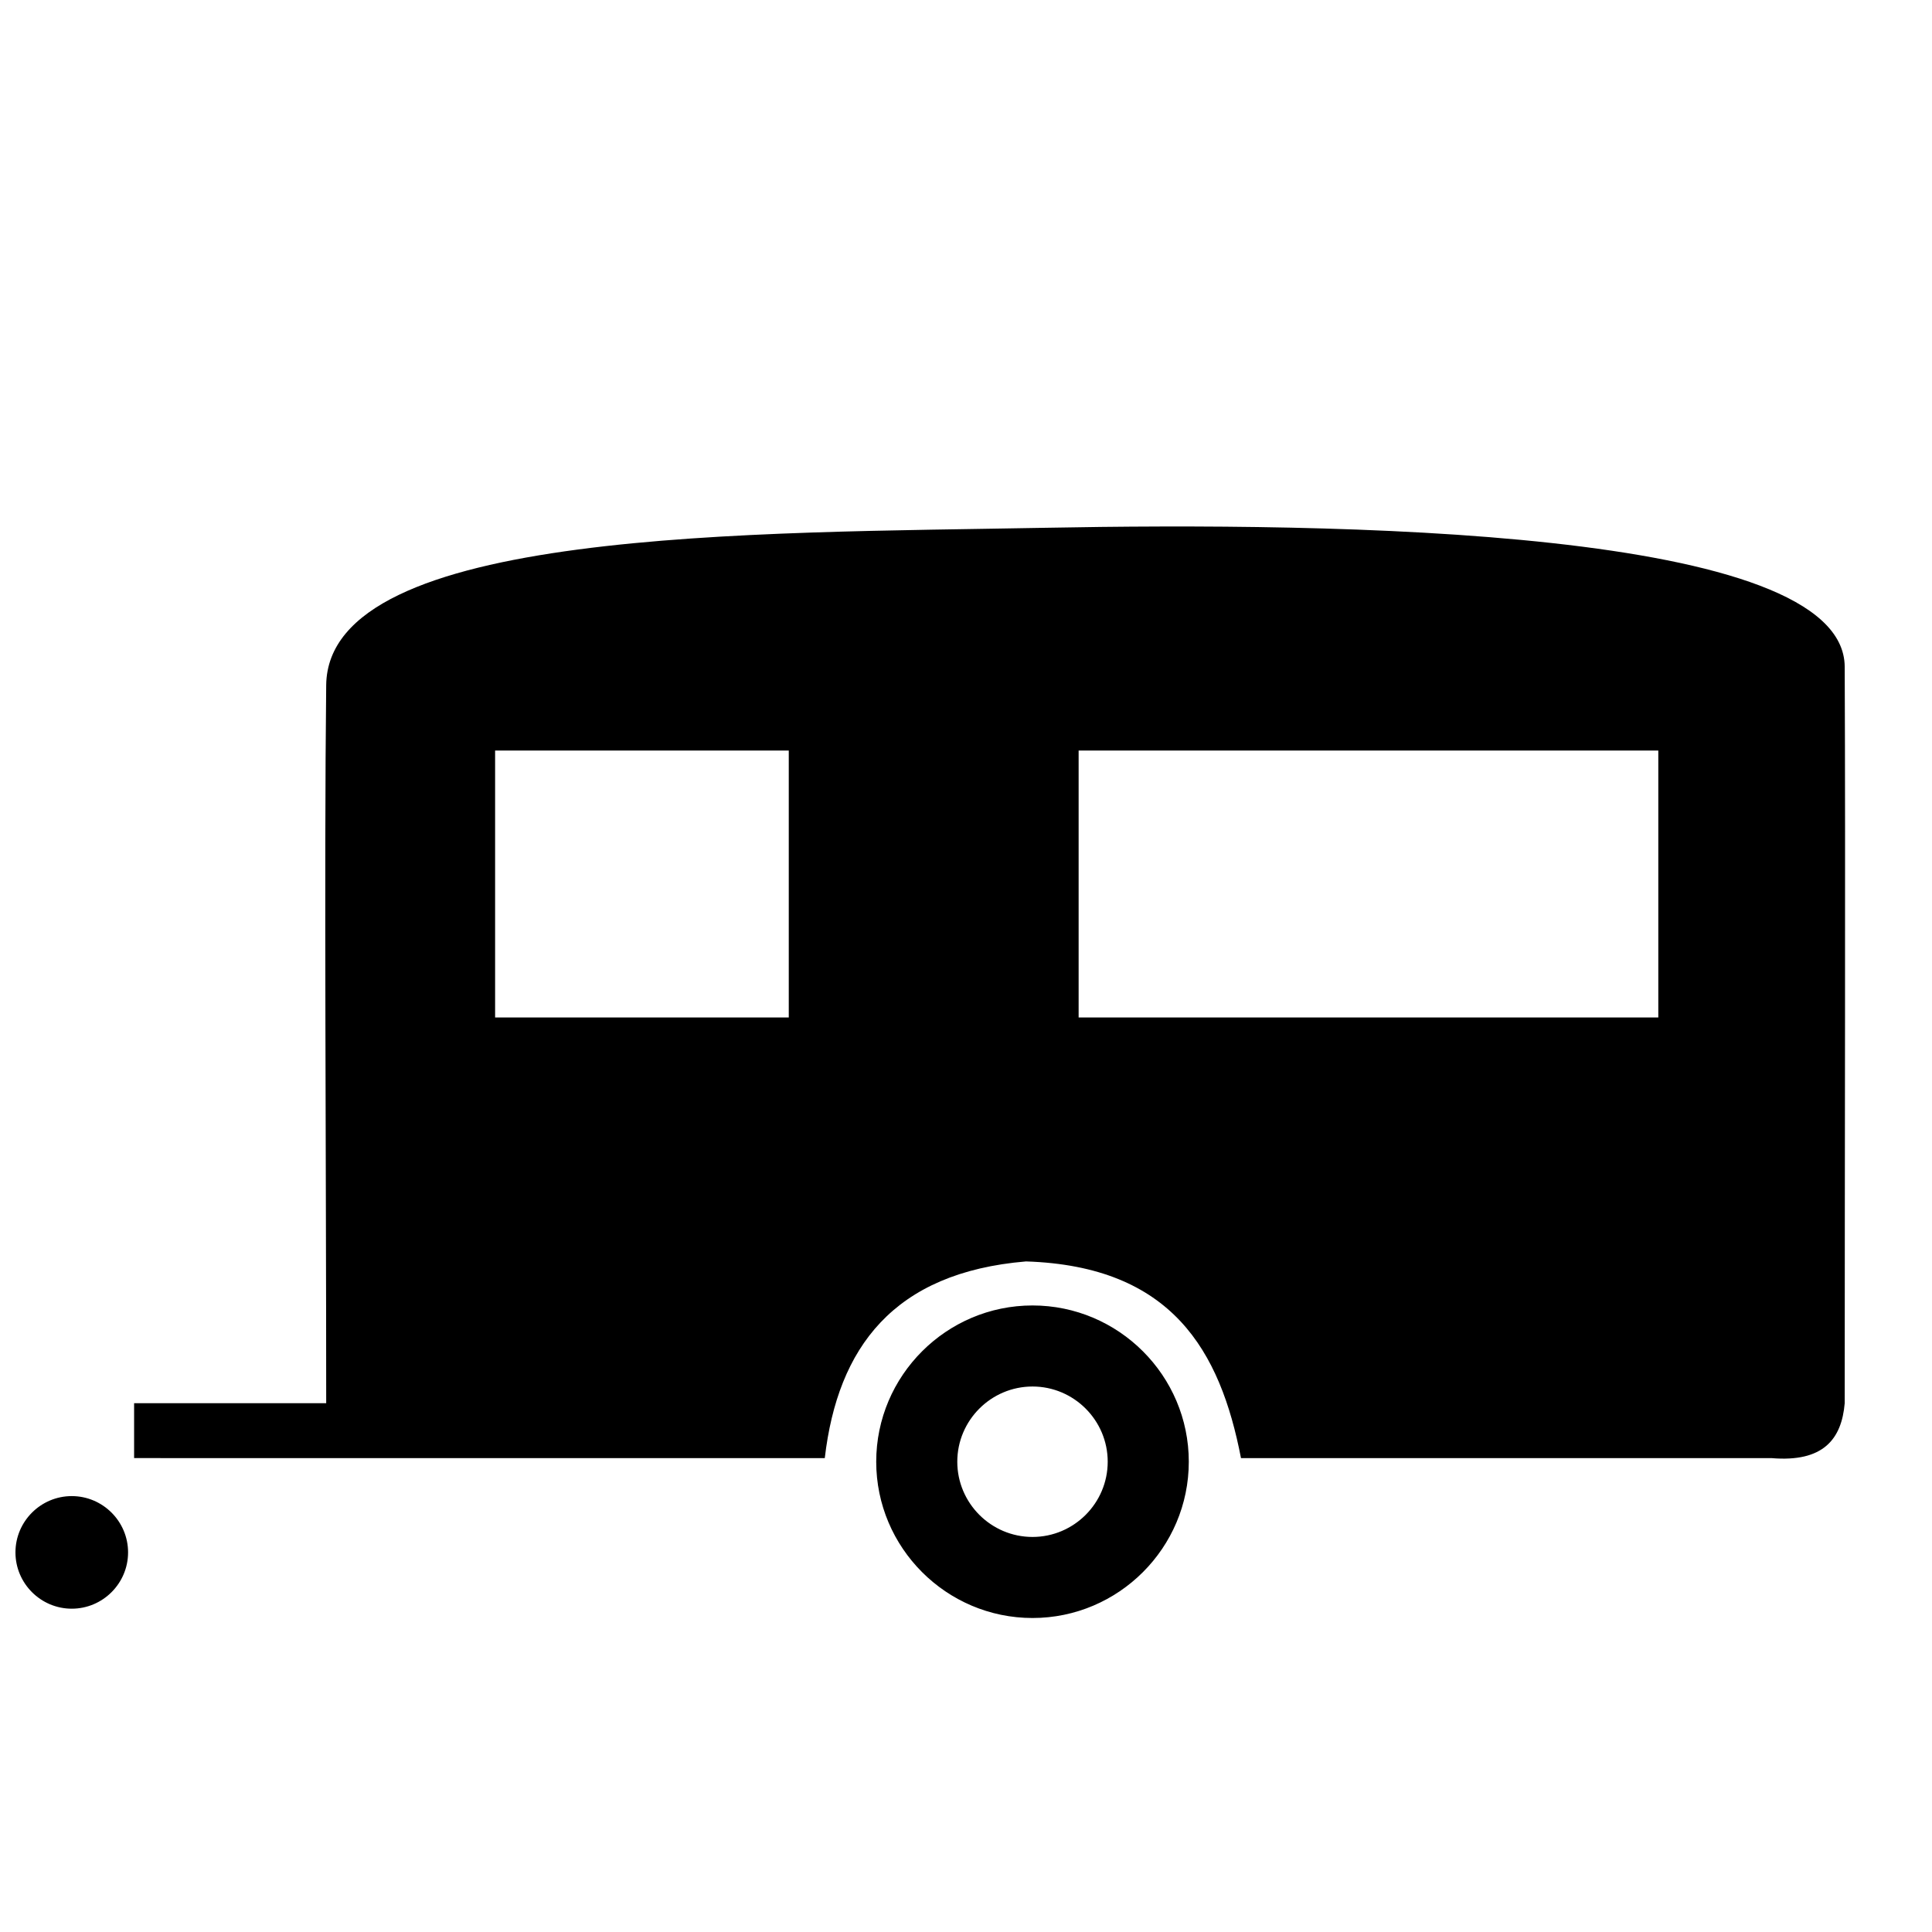 <?xml version="1.0" encoding="UTF-8"?>
<!-- Uploaded to: ICON Repo, www.iconrepo.com, Generator: ICON Repo Mixer Tools -->
<svg width="800px" height="800px" version="1.1" viewBox="144 144 512 512" xmlns="http://www.w3.org/2000/svg">
 <defs>
  <clipPath id="a">
   <path d="m148.09 283h484.91v290h-484.91z"/>
  </clipPath>
 </defs>
 <g clip-path="url(#a)">
  <path d="m179.54 530.41v-14.551h50.906c0-63.43-0.551-141.67 0-190.29 0.484-41.695 113.95-40.246 190.31-41.695 76.363-1.449 211.96-0.016 212.11 36.84 0.227 52.637 0 130.1 0 195.15-0.812 9.52-5.66 15.703-19.391 14.551h-140.6c-5.496-28.418-18.258-50.879-56.973-52.125-35.094 2.945-49.906 22.789-53.328 52.125zm95.668-116.77h77.824v-70.742h-77.824zm154.64 0h153.62v-70.742h-153.62zm-53.641 117.73c0-22.812 18.609-41.41 41.418-41.41 22.812 0 41.418 18.598 41.418 41.41s-18.605 41.418-41.418 41.418c-22.809 0-41.418-18.605-41.418-41.418zm21.484 0c0 10.98 8.957 19.938 19.938 19.938 10.977 0 19.926-8.957 19.926-19.938 0-10.973-8.949-19.93-19.926-19.93-10.98 0-19.938 8.957-19.938 19.93zm-219.75 24.031c0 8.215-6.703 14.918-14.926 14.918-8.215 0-14.918-6.703-14.918-14.918 0-8.215 6.703-14.918 14.918-14.918 8.223 0 14.926 6.703 14.926 14.918z" fill-rule="evenodd"/>
 </g>
</svg>